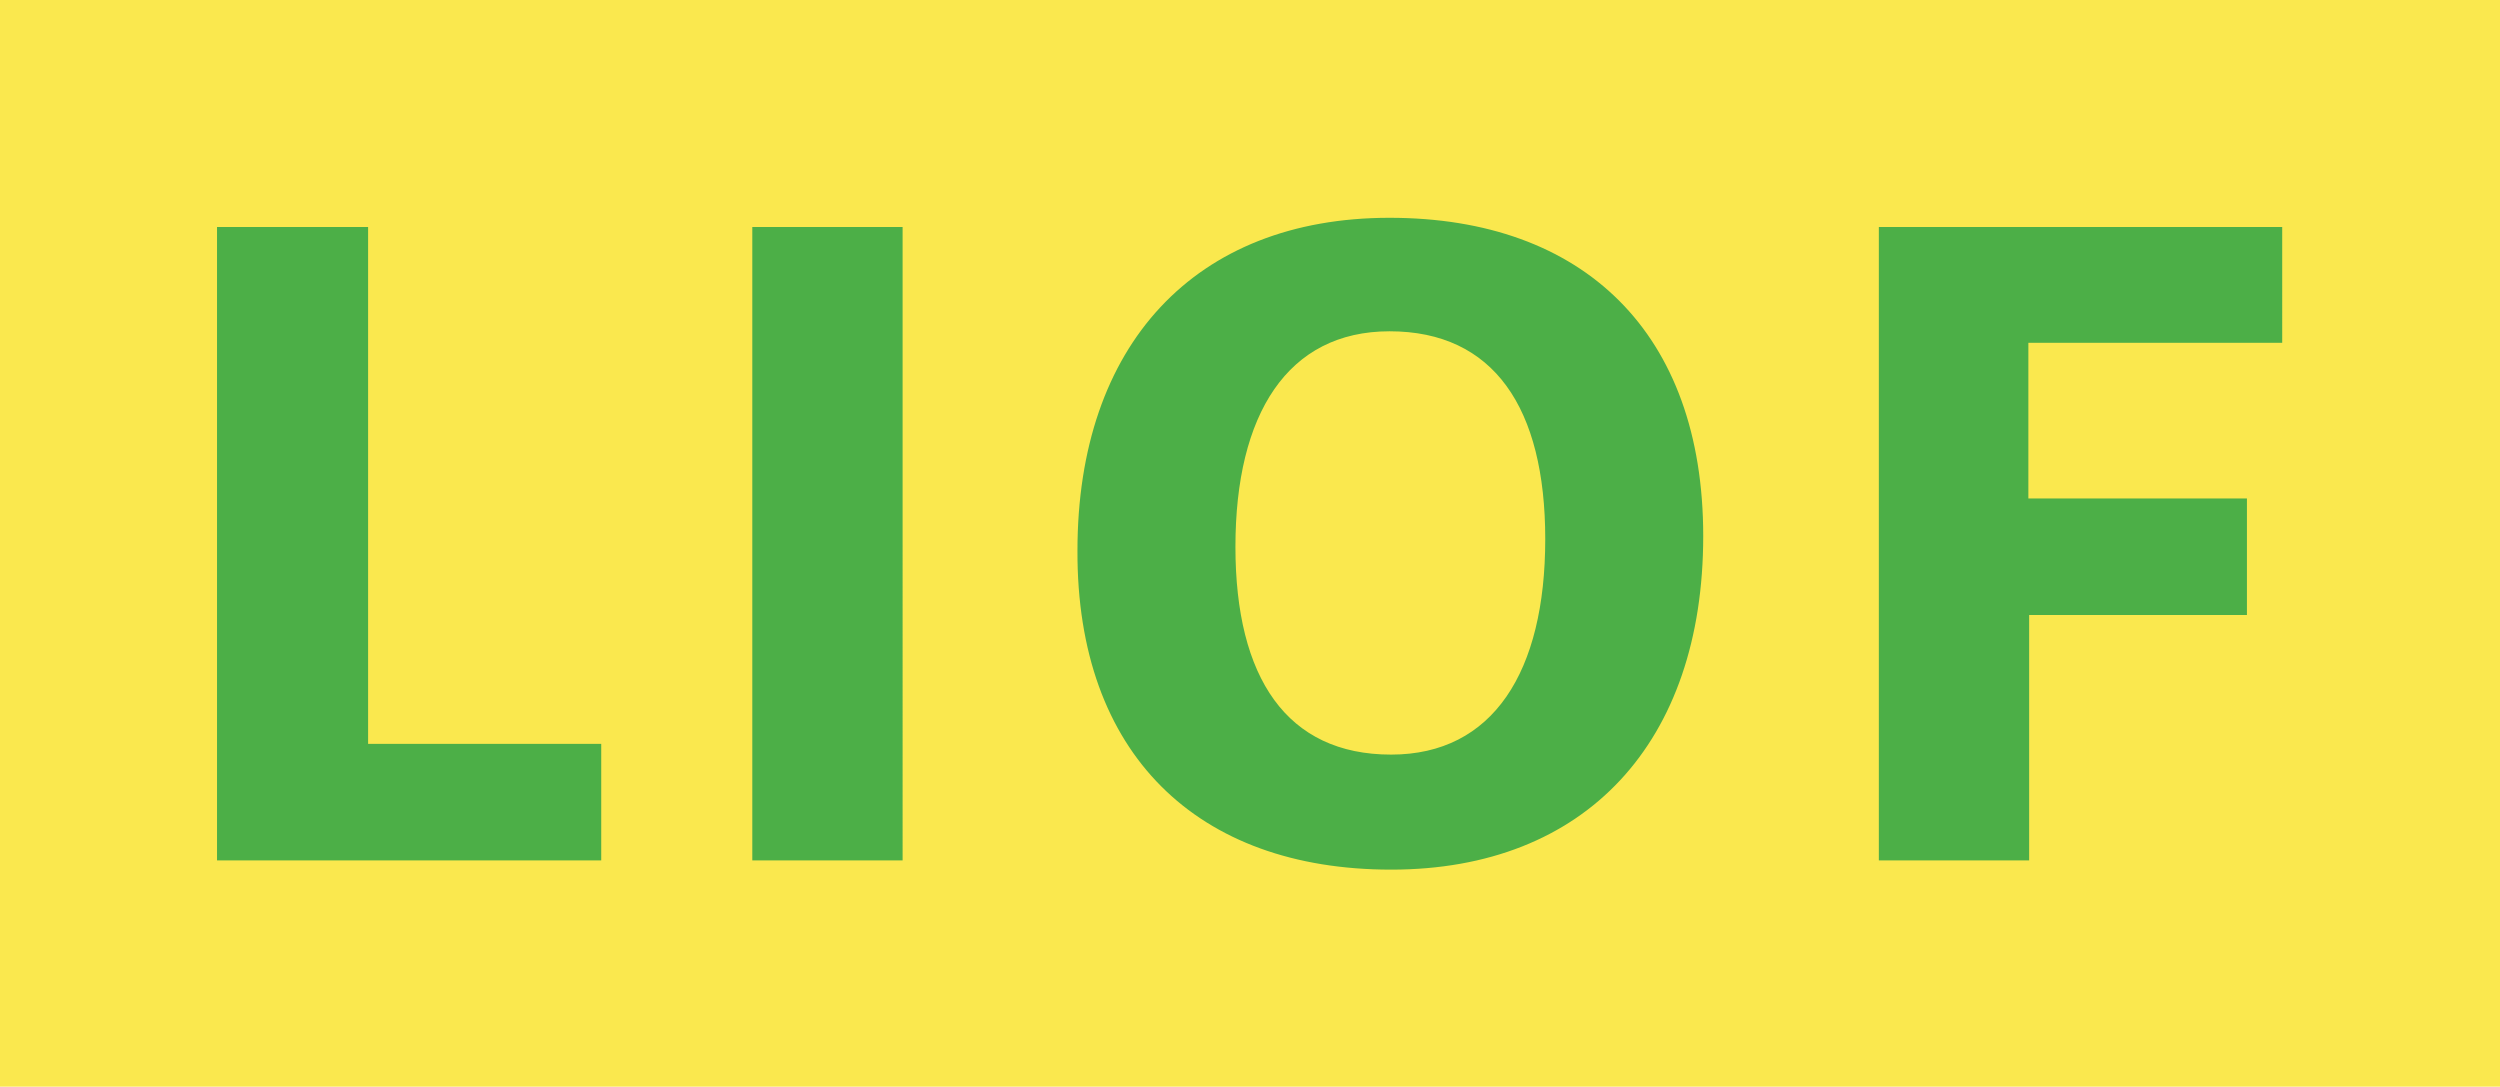 <?xml version="1.0" encoding="UTF-8"?>
<svg xmlns="http://www.w3.org/2000/svg" xmlns:xlink="http://www.w3.org/1999/xlink" version="1.1" id="Laag_1" x="0px" y="0px" viewBox="0 0 326 141.7" style="enable-background:new 0 0 326 141.7;" xml:space="preserve">
<style type="text/css">
	.st0{fill:#FAE84E;}
	.st1{fill:#4CAF47;}
</style>
<rect class="st0" width="326" height="141.7"></rect>
<g>
	<path class="st1" d="M245,112.2h19.6v-32H293V65h-28.5V44.7h33.1V29.6H245V112.2z M181.4,98.4c-13.6,0-20.3-10-20.3-27.1   c0-17.3,6.8-28.1,20.1-28.1c13.6,0,20.3,10,20.3,27.1C201.5,87.6,194.7,98.4,181.4,98.4 M181.4,113.4c25.4,0,40.7-16.6,40.7-43.5   c0-26.5-15.6-41.5-40.9-41.5c-25.4,0-40.7,16.6-40.7,43.4C140.4,98.3,156.1,113.4,181.4,113.4 M98.1,112.2h19.6V29.6H98.1V112.2z    M28.3,112.2h50.1V97H48V29.6H28.3V112.2z"></path>
</g>
</svg>
